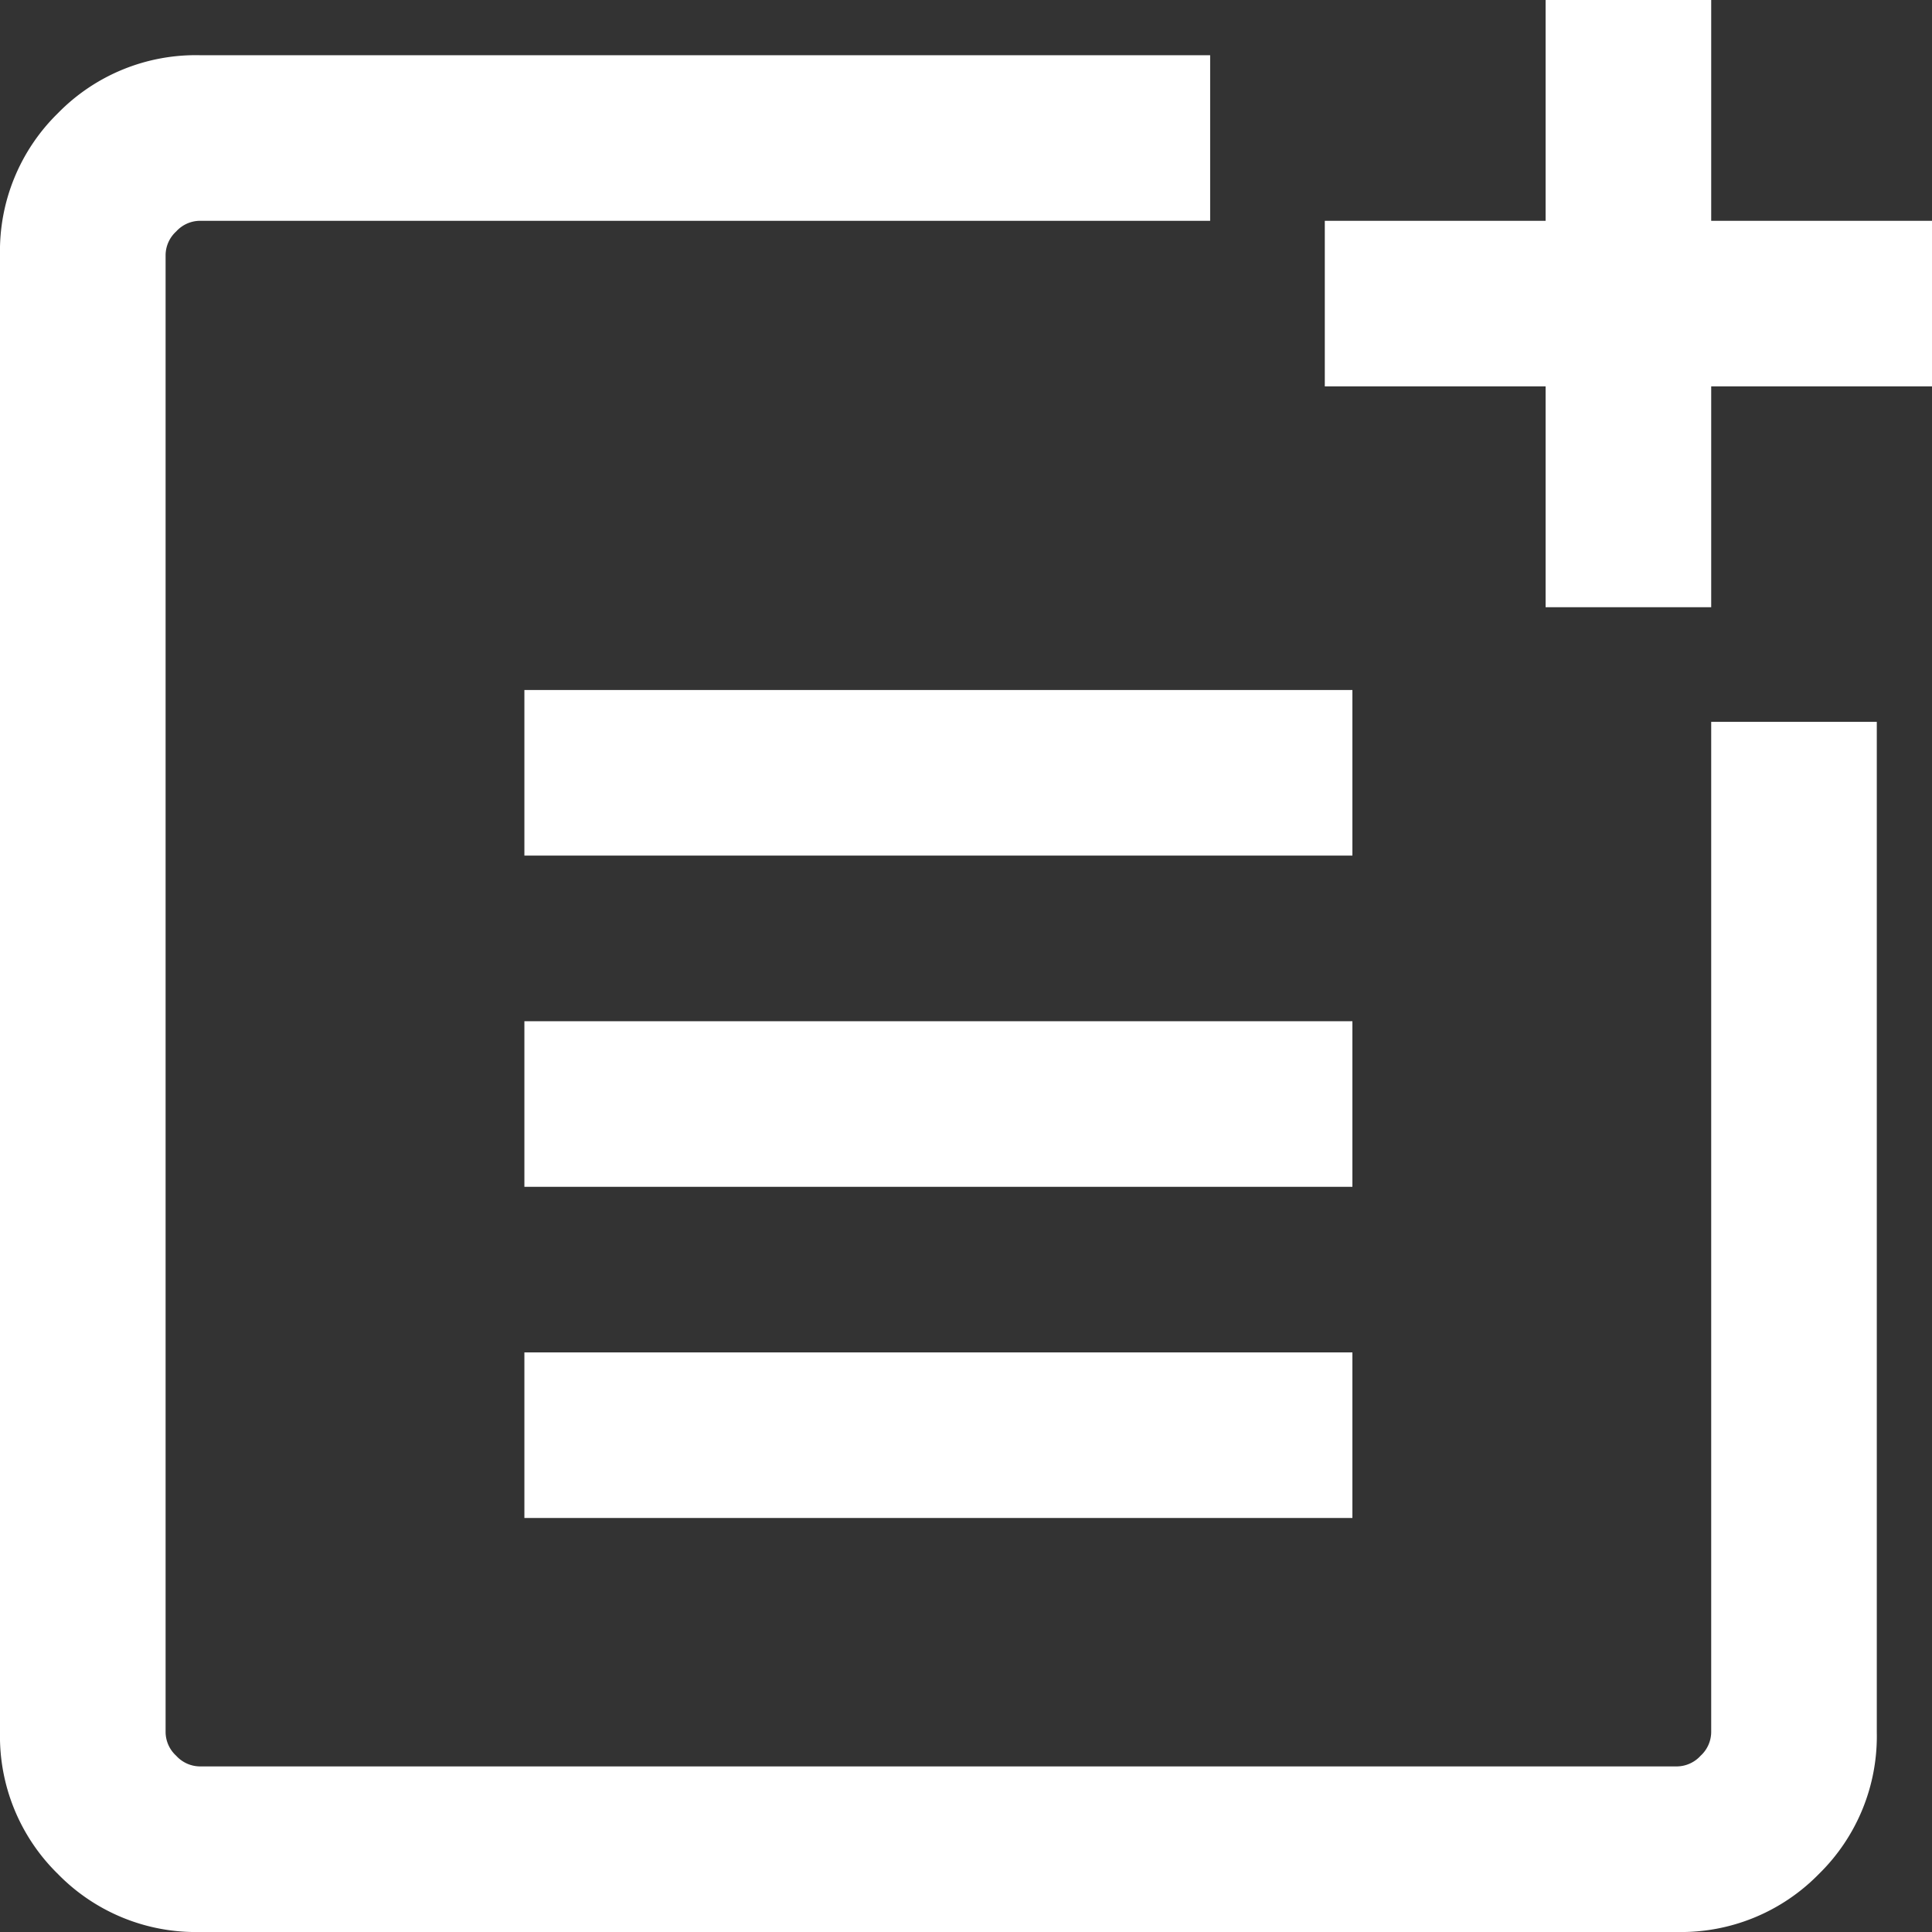 <svg xmlns="http://www.w3.org/2000/svg" width="80" height="80" viewBox="0 0 80 80">
  <rect x="0" y="0" width="80" height="80" fill="#333333" stroke="none"/>
  <path id="post_add_24dp_E8EAED_FILL0_wght300_GRAD0_opsz24" d="M138.264-760a7.977,7.977,0,0,1-5.864-2.4,7.977,7.977,0,0,1-2.4-5.864V-829.45a7.977,7.977,0,0,1,2.4-5.864,7.977,7.977,0,0,1,5.864-2.4H180.11v6.857H138.264a1.342,1.342,0,0,0-.967.44,1.342,1.342,0,0,0-.44.967v61.186a1.342,1.342,0,0,0,.44.967,1.342,1.342,0,0,0,.967.44H199.45a1.342,1.342,0,0,0,.967-.44,1.342,1.342,0,0,0,.44-.967V-810.11h6.857v41.846a7.977,7.977,0,0,1-2.4,5.864,7.977,7.977,0,0,1-5.864,2.4Zm13.45-17.143V-784H186v6.857Zm0-13.714v-6.857H186v6.857Zm0-13.714v-6.857H186v6.857ZM194-814.857V-824h-9.143v-6.857H194V-840h6.857v9.143H210V-824h-9.143v9.143Z" transform="translate(-130 840)" fill="#fff"/>
</svg>
